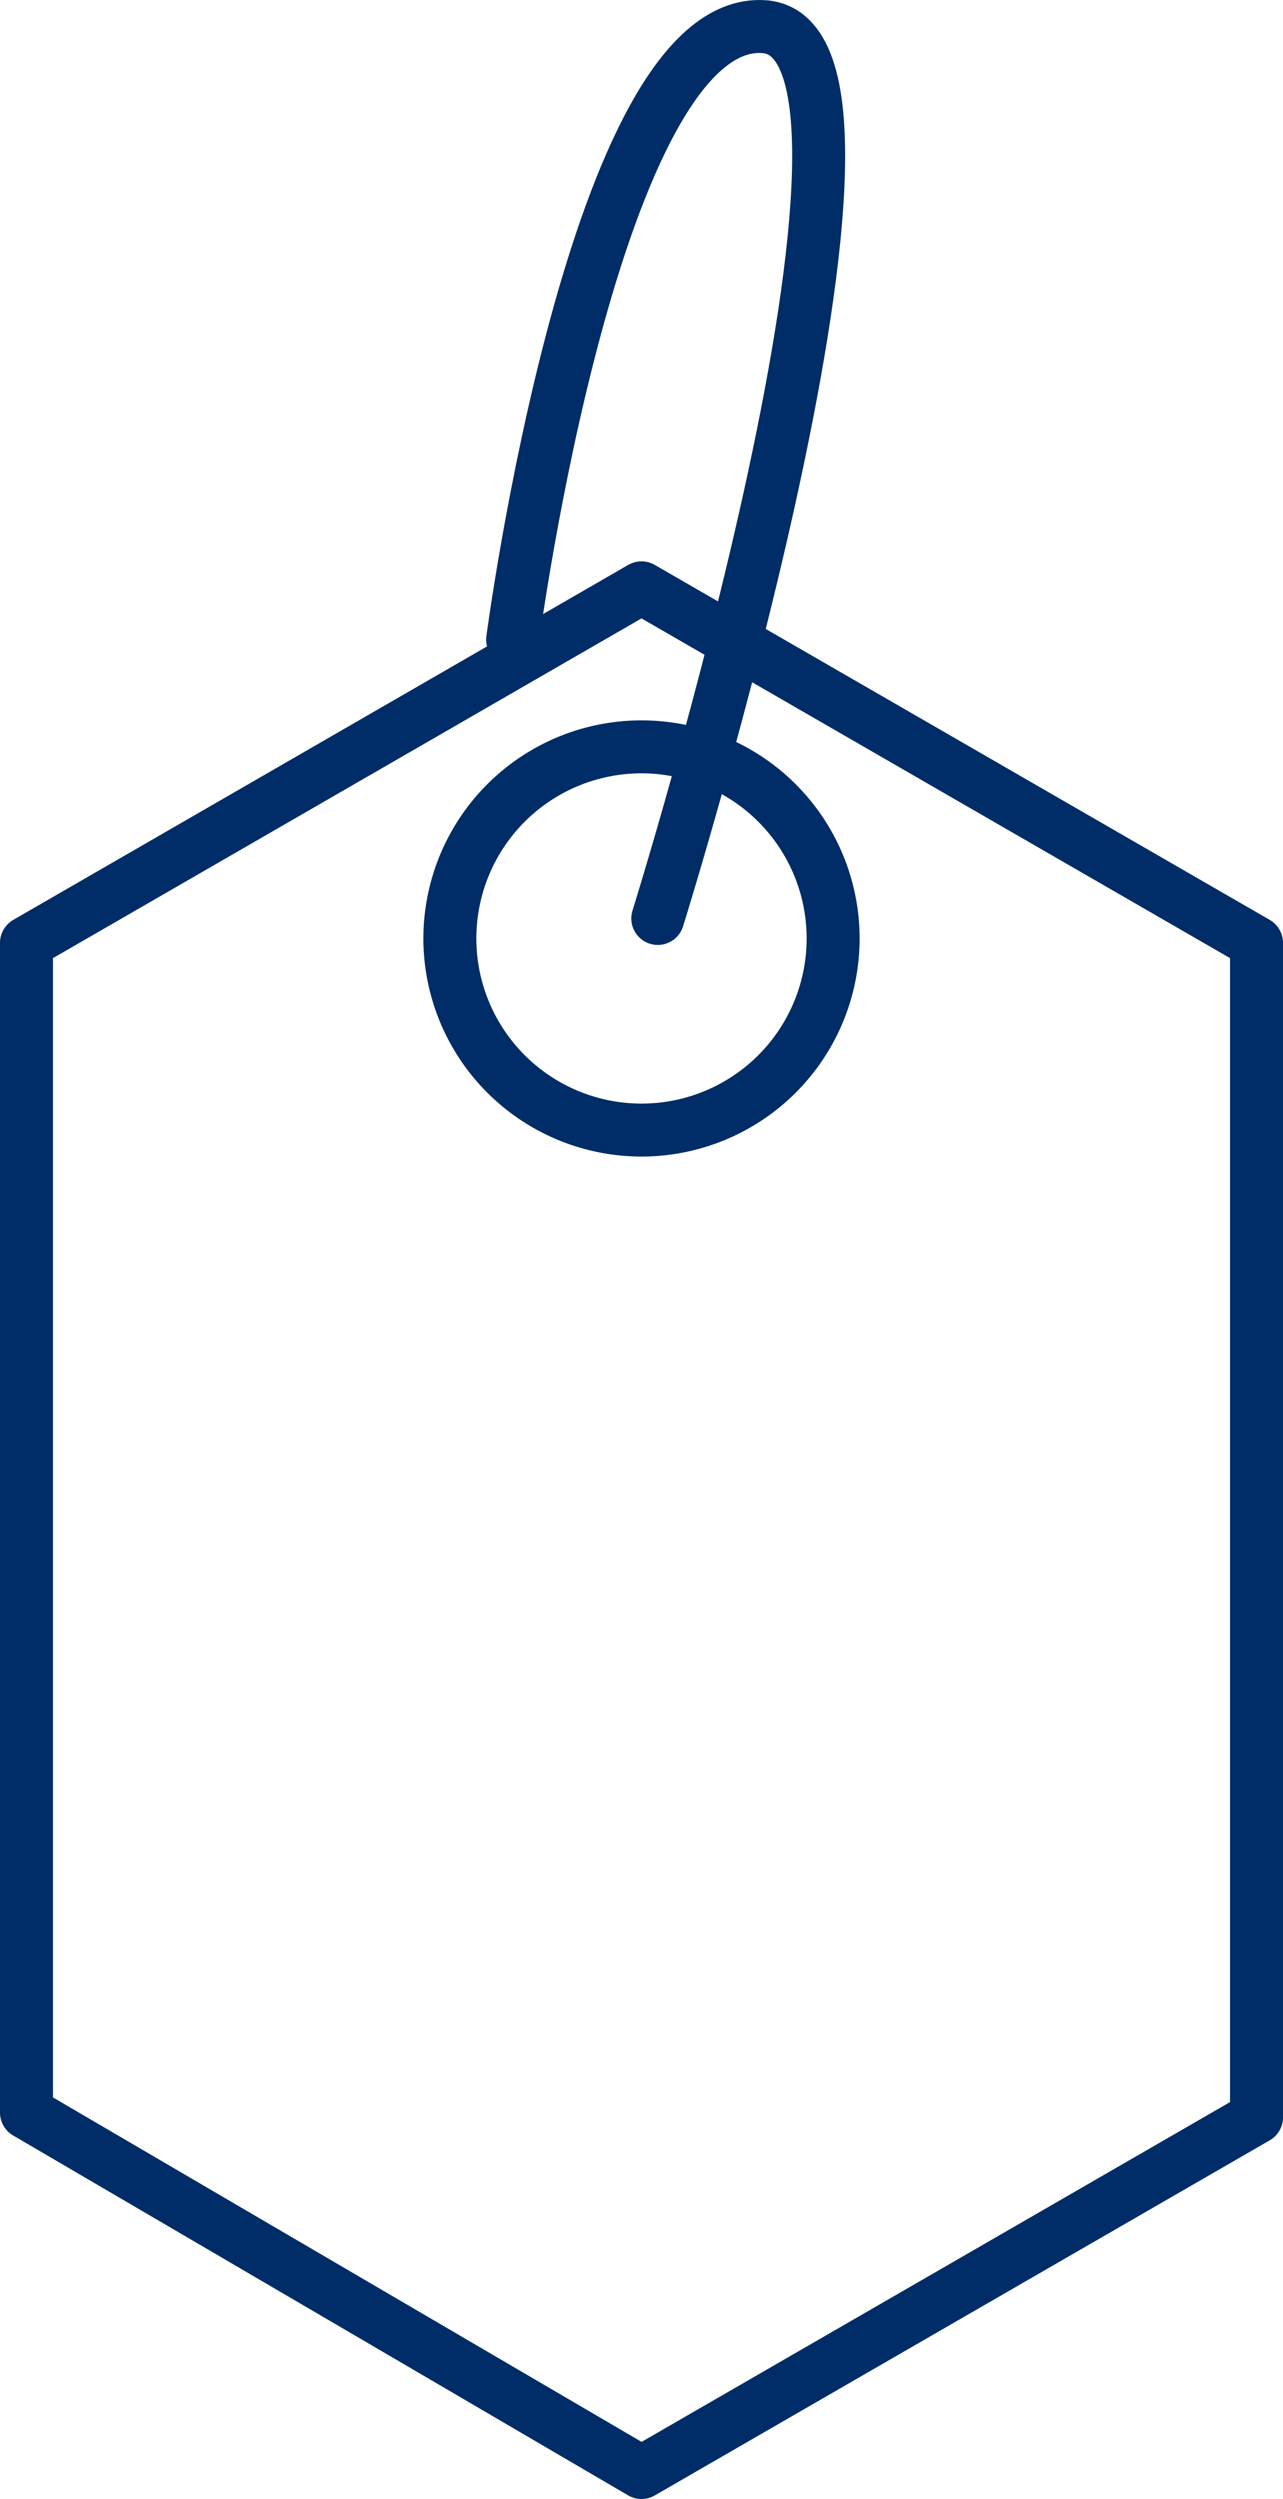 <svg xmlns="http://www.w3.org/2000/svg" width="96.88" height="188.722" viewBox="0 0 96.88 188.722">
  <g id="Angebot" transform="translate(-151.83 -25.458)">
    <path id="Pfad_68" data-name="Pfad 68" d="M246.71,185.36V96.66L200.27,69.85,153.83,96.66V185l46.44,27.18Z" fill="none" stroke="#002d67" stroke-linecap="round" stroke-linejoin="round" stroke-width="4"/>
    <g id="Gruppe_41" data-name="Gruppe 41">
      <g id="Gruppe_393" data-name="Gruppe 393">
        <path id="Pfad_69" data-name="Pfad 69" d="M200.27,110.8A14.47,14.47,0,1,0,185.8,96.33,14.472,14.472,0,0,0,200.27,110.8Z" fill="none" stroke="#002d67" stroke-linecap="round" stroke-linejoin="round" stroke-width="4"/>
      </g>
      <g id="Gruppe_392" data-name="Gruppe 392">
        <path id="Pfad_70" data-name="Pfad 70" d="M201.5,94.82s20.75-66.49,8.01-67.35-18.97,46.29-18.97,46.29" fill="none" stroke="#002d67" stroke-linecap="round" stroke-linejoin="round" stroke-width="4"/>
      </g>
    </g>
  </g>
</svg>
